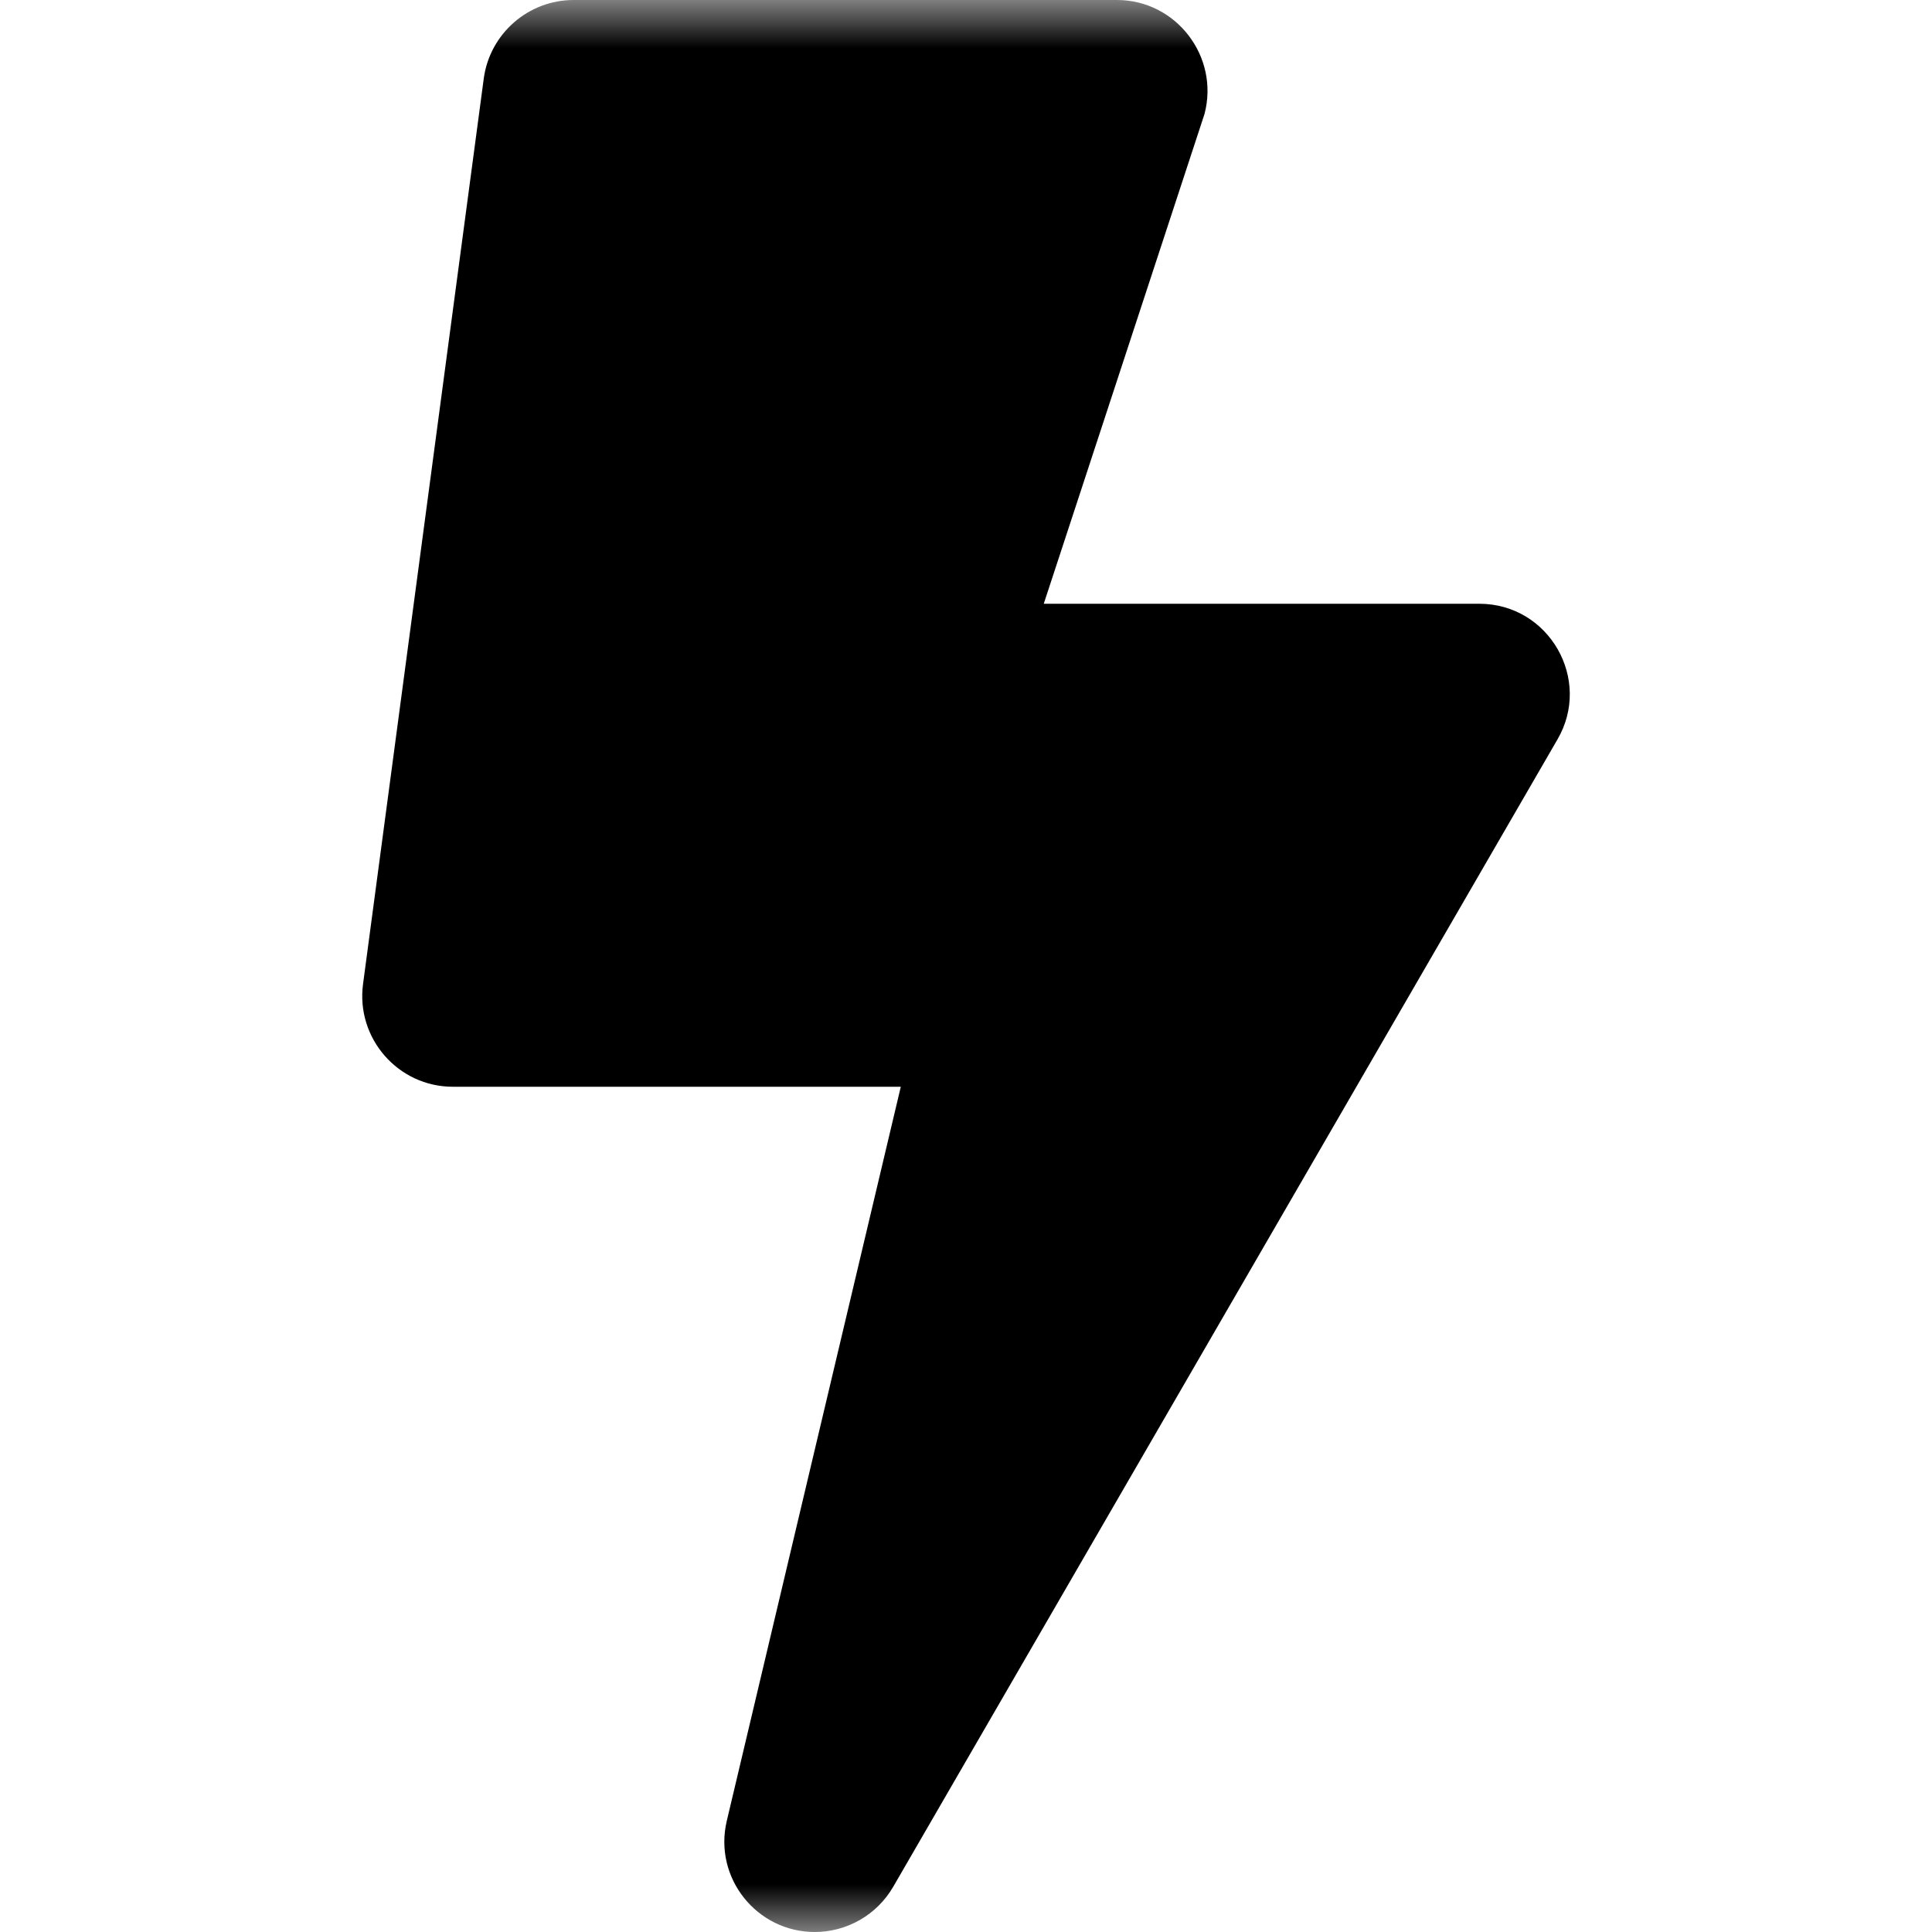 <svg xmlns="http://www.w3.org/2000/svg" width="20" height="20" viewBox="0 0 20 20" fill="none"><mask id="mask0_200_11348" style="mask-type:luminance" maskUnits="userSpaceOnUse" x="0" y="0" width="20" height="20"><path d="M0 0H20V20H0V0Z" fill="white"></path></mask><g mask="url(#mask0_200_11348)"><path d="M15.313 6.25H10.805L12.469 1.18C12.625 0.586 12.176 0 11.563 0H5.938C5.469 0 5.071 0.348 5.008 0.812L3.758 10.188C3.684 10.75 4.122 11.25 4.688 11.25H9.325L7.524 18.848C7.383 19.441 7.836 20 8.434 20C8.762 20 9.075 19.828 9.247 19.531L16.122 7.656C16.485 7.035 16.036 6.25 15.313 6.25Z" fill="black"></path></g></svg>